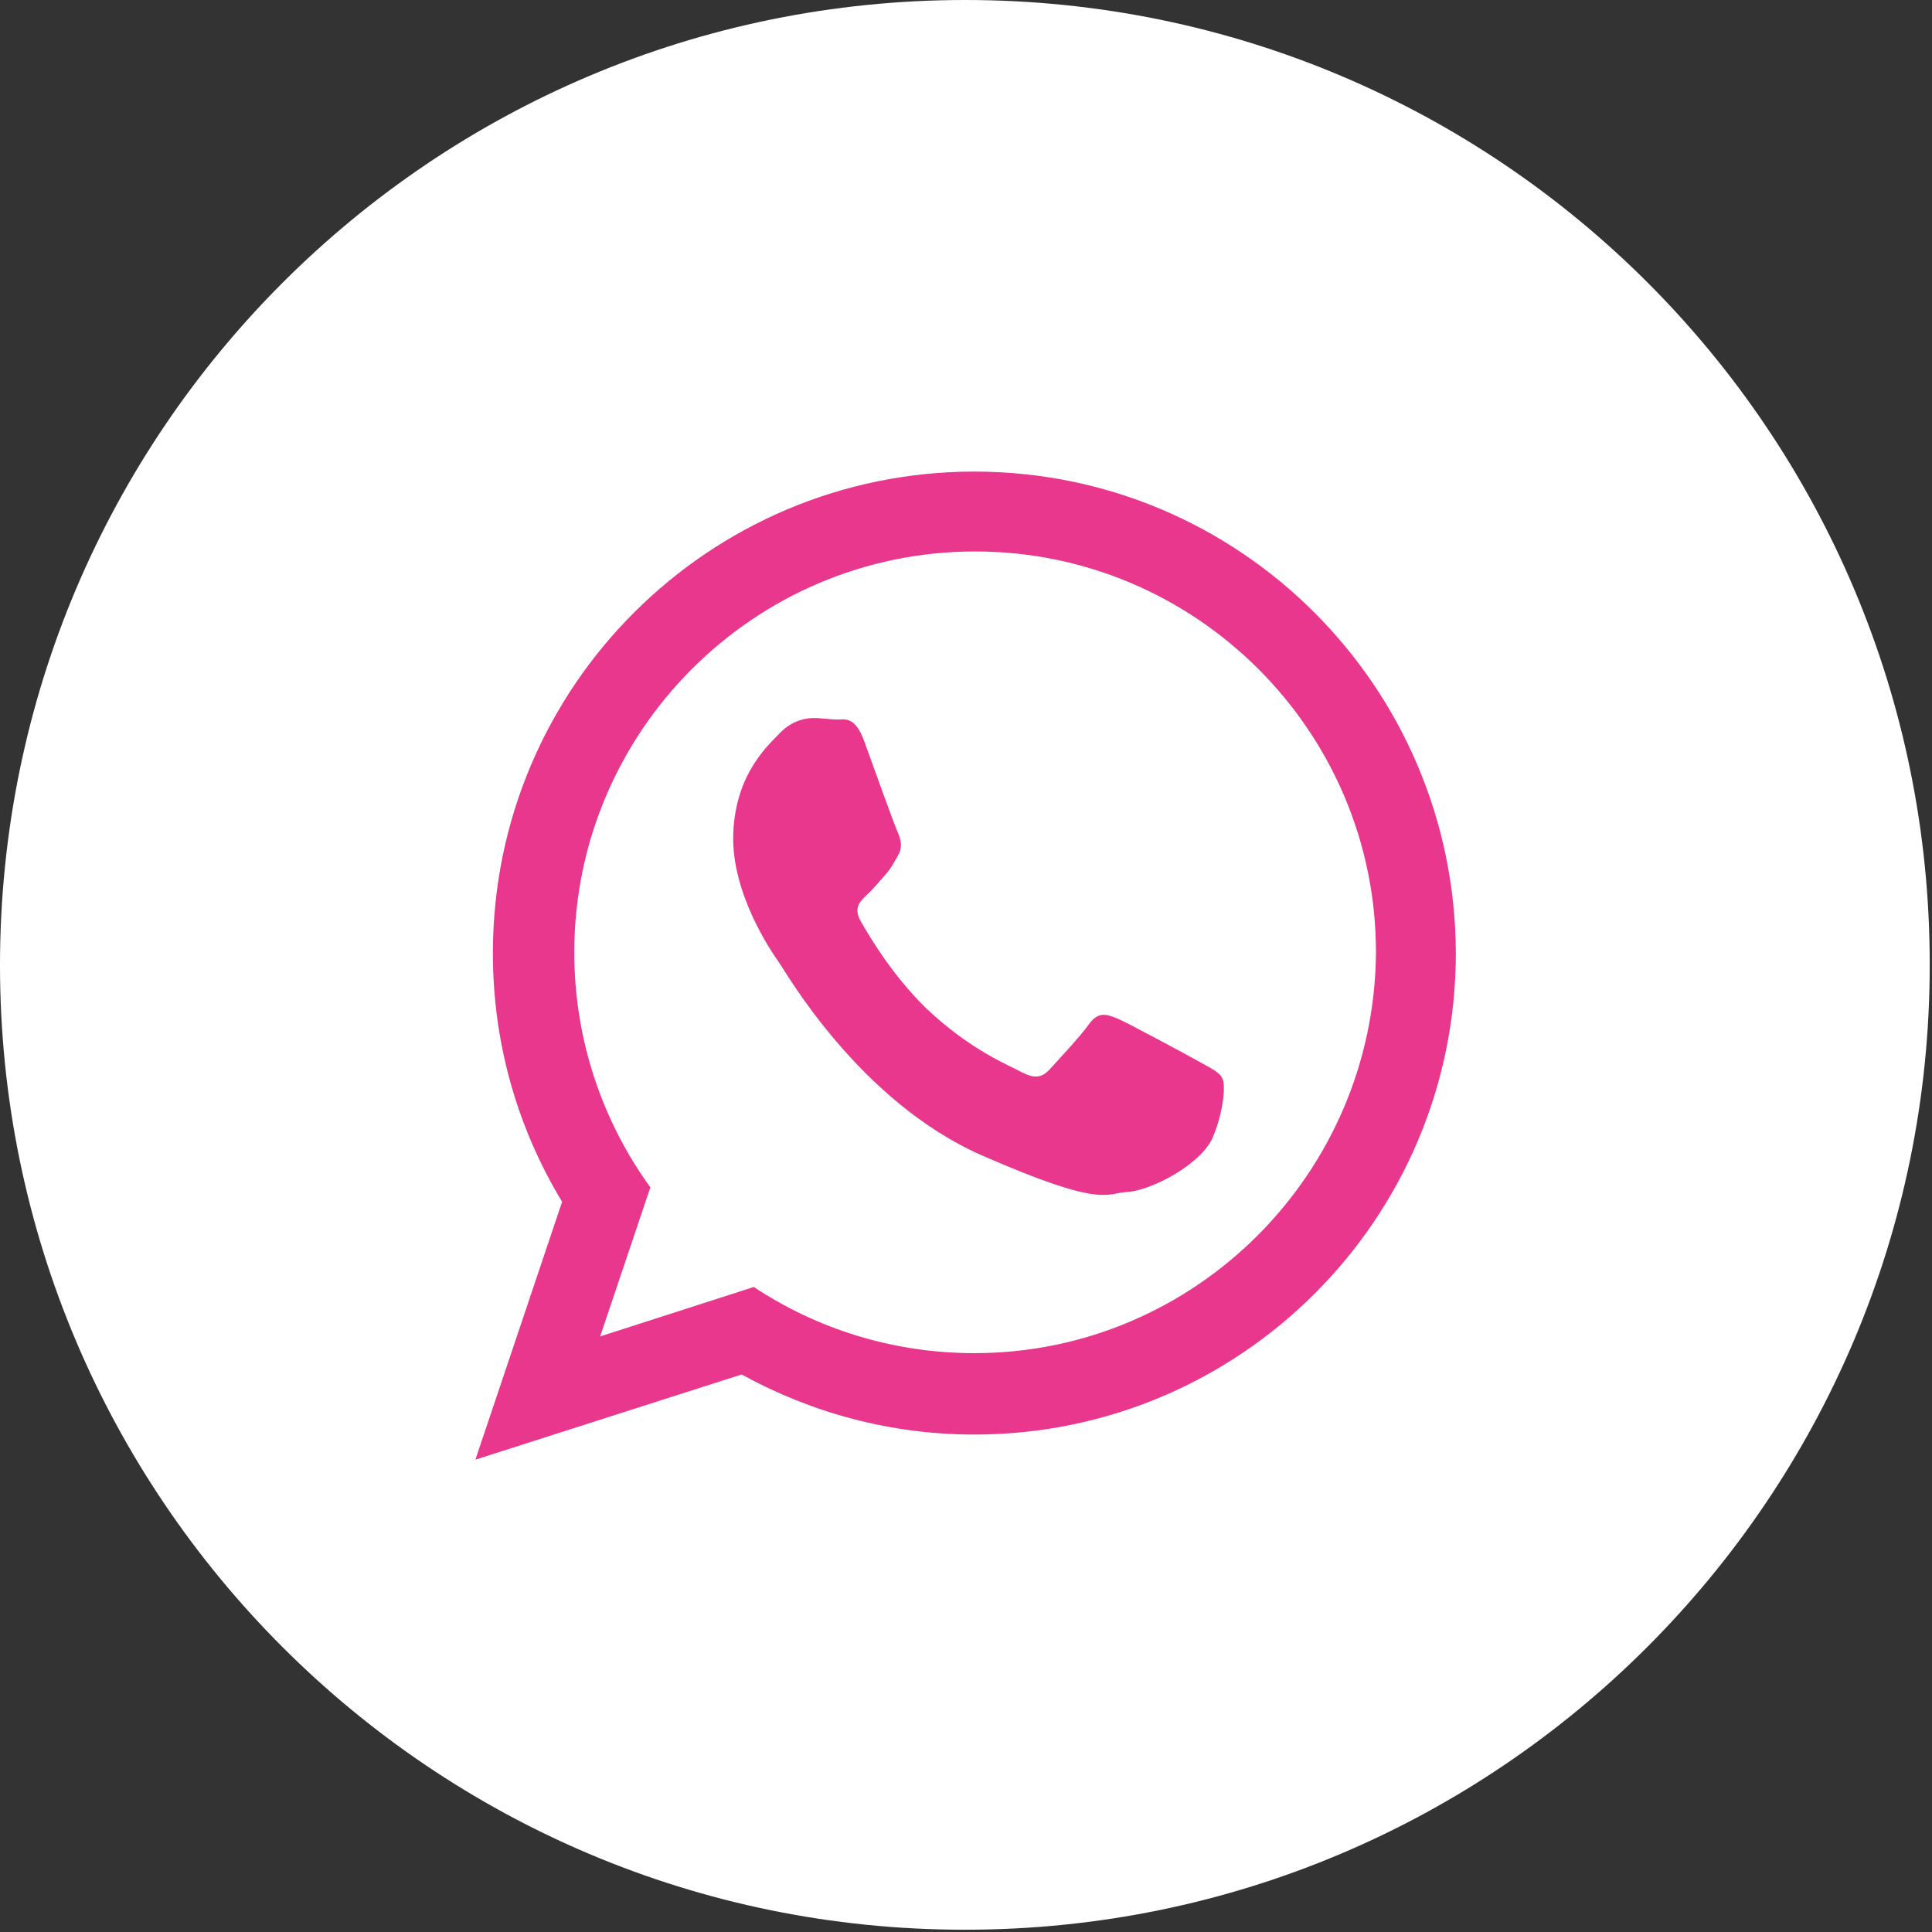 <?xml version="1.0" encoding="UTF-8"?> <svg xmlns="http://www.w3.org/2000/svg" width="254" height="254" viewBox="0 0 254 254" fill="none"><rect x="0" y="0" width="254" height="254" fill="#333333" stroke="none"/> <path d="M126.9 0C56.8 0 0 56.8 0 126.9C0 196.9 56.8 253.7 126.8 253.7H126.9C196.9 253.7 253.7 196.9 253.7 126.9C253.8 56.8 197 0 126.9 0Z" fill="white"></path> <path fill-rule="evenodd" clip-rule="evenodd" d="M128.1 62C93.2 62 64.8 90.3 64.8 125.3C64.8 137.3 68.1 148.4 73.9 158L62.5 191.9L97.5 180.7C106.6 185.7 117 188.6 128.1 188.6C163 188.6 191.4 160.3 191.4 125.3C191.3 90.3 163 62 128.1 62ZM128.1 177.9C117.4 177.9 107.4 174.7 99.1 169.2L78.9 175.7L85.5 156.1C79.2 147.4 75.5 136.7 75.5 125.2C75.5 96.2 99.1 72.5 128.2 72.5C157.2 72.5 180.9 96.1 180.9 125.2C180.7 154.3 157.1 177.9 128.1 177.9ZM157.7 139.6C156.1 138.7 148.3 134.5 146.9 133.9C145.4 133.3 144.4 133 143.2 134.6C142.1 136.2 138.8 139.7 137.9 140.7C136.9 141.7 136 141.8 134.4 141C132.8 140.1 127.7 138.2 121.7 132.5C117.1 128 114 122.6 113.1 121C112.2 119.3 113.1 118.5 113.9 117.7C114.7 117 115.6 115.9 116.4 115C117.2 114.1 117.5 113.4 118.1 112.4C118.7 111.3 118.4 110.4 118.1 109.6C117.7 108.8 114.8 100.7 113.6 97.4C112.4 94.1 111 94.6 110.1 94.6C109.2 94.6 108.1 94.4 107 94.4C105.9 94.4 104.2 94.7 102.6 96.3C101.1 97.9 96.7 101.6 96.4 109.6C96.1 117.5 101.6 125.4 102.4 126.5C103.2 127.6 112.9 144.8 129.1 151.9C145.3 159 145.4 156.8 148.3 156.7C151.3 156.5 158 153.1 159.5 149.4C161 145.7 161.1 142.4 160.7 141.8C160.4 141 159.3 140.5 157.7 139.6Z" fill="#E8378C"></path> </svg> 
